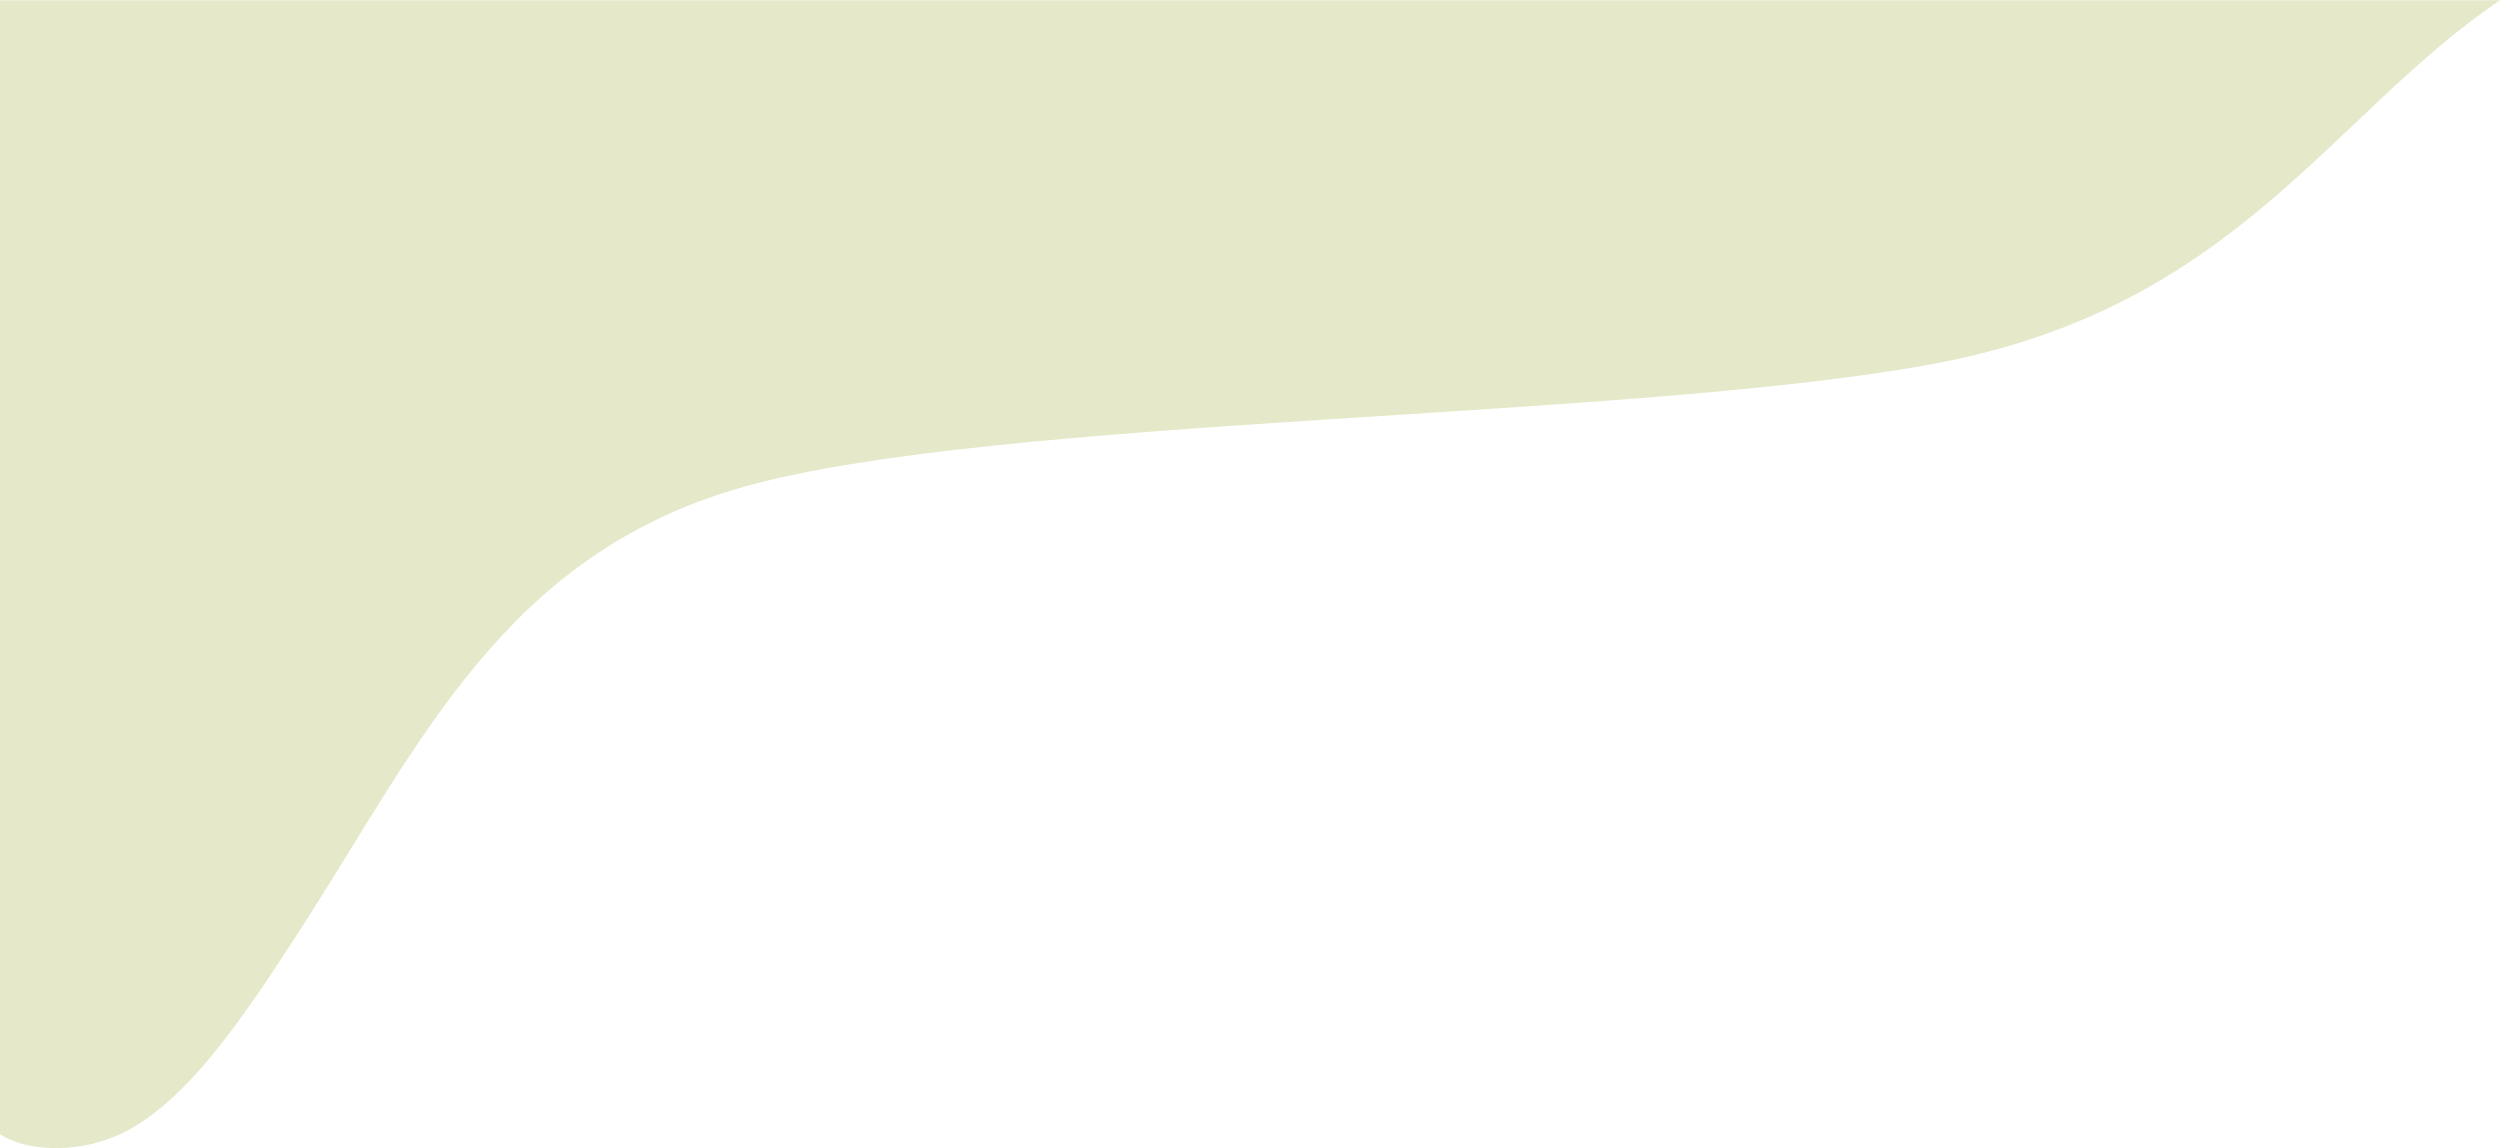 <svg width="871" height="400" viewBox="0 0 871 400" fill="none" xmlns="http://www.w3.org/2000/svg">
<path d="M0 0V395.152C9.87 401.712 29.431 401.892 44.236 393.984C65.861 382.391 84.256 355.43 105.073 323.167C146.438 258.911 175.779 193.307 258.599 169.762C346.175 144.868 568.344 146.486 673.955 126.715C779.028 107.033 811.42 40.441 871 0.09H0V0Z" fill="#E5E9C9"/>
</svg>
